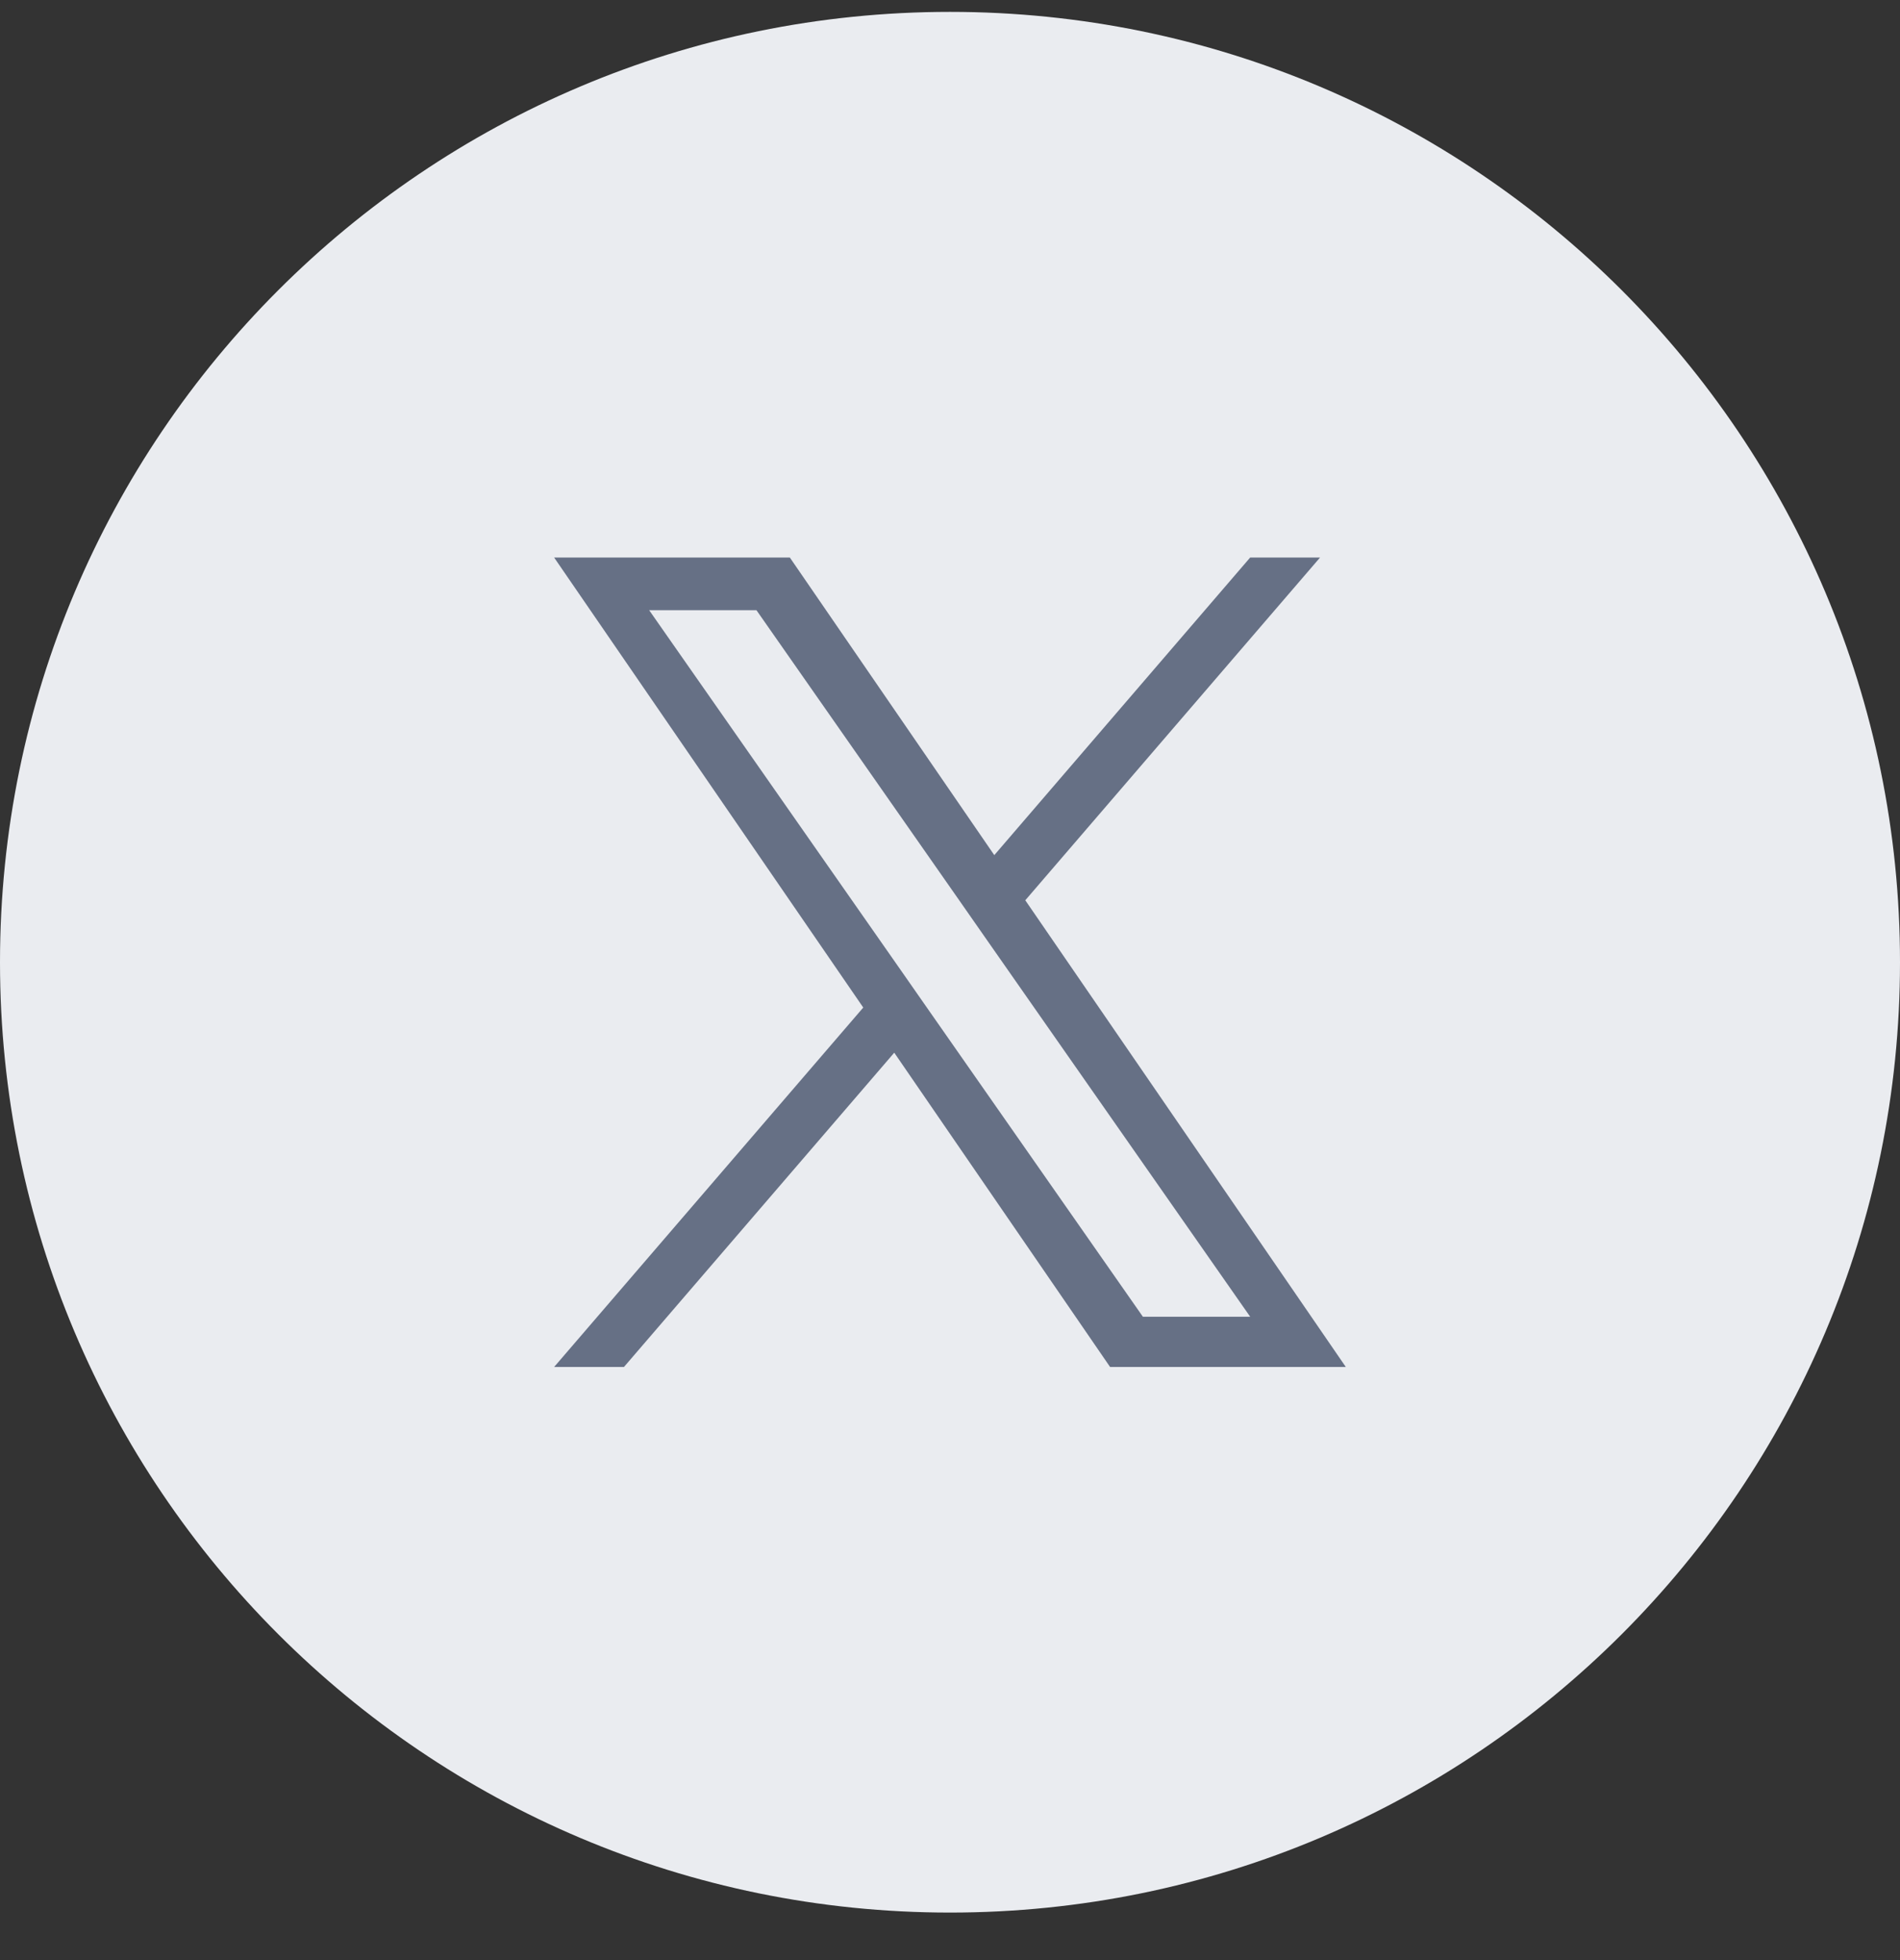 <svg width="32" height="33" viewBox="0 0 32 33" fill="none" xmlns="http://www.w3.org/2000/svg">
<rect x="0" y="0" width="32" height="33" fill="#333333" stroke="none"/>
<g clip-path="url(#clip0_152_1436)">
<g clip-path="url(#clip1_152_1436)">
<g clip-path="url(#clip2_152_1436)">
<path d="M32 16.2C32 7.363 24.837 0.2 16 0.2C7.163 0.2 0 7.363 0 16.2C0 25.036 7.163 32.2 16 32.2C24.837 32.2 32 25.036 32 16.2Z" fill="#EAECF0"/>
<path d="M17.268 15.157L22.232 9.387H21.055L16.746 14.397L13.303 9.387H9.333L14.539 16.963L9.333 23.014H10.509L15.061 17.723L18.696 23.014H22.666L17.268 15.157ZM15.657 17.03L15.13 16.275L10.933 10.273H12.74L16.127 15.117L16.654 15.872L21.056 22.169H19.249L15.657 17.03Z" fill="#667085"/>
</g>
</g>
</g>
<defs>
<clipPath id="clip0_152_1436">
<rect width="32" height="32" fill="white" transform="translate(0 0.2)"/>
</clipPath>
<clipPath id="clip1_152_1436">
<rect width="32" height="32" fill="white" transform="translate(0 0.2)"/>
</clipPath>
<clipPath id="clip2_152_1436">
<rect width="32" height="32" fill="white" transform="translate(0 0.2)"/>
</clipPath>
</defs>
</svg>
